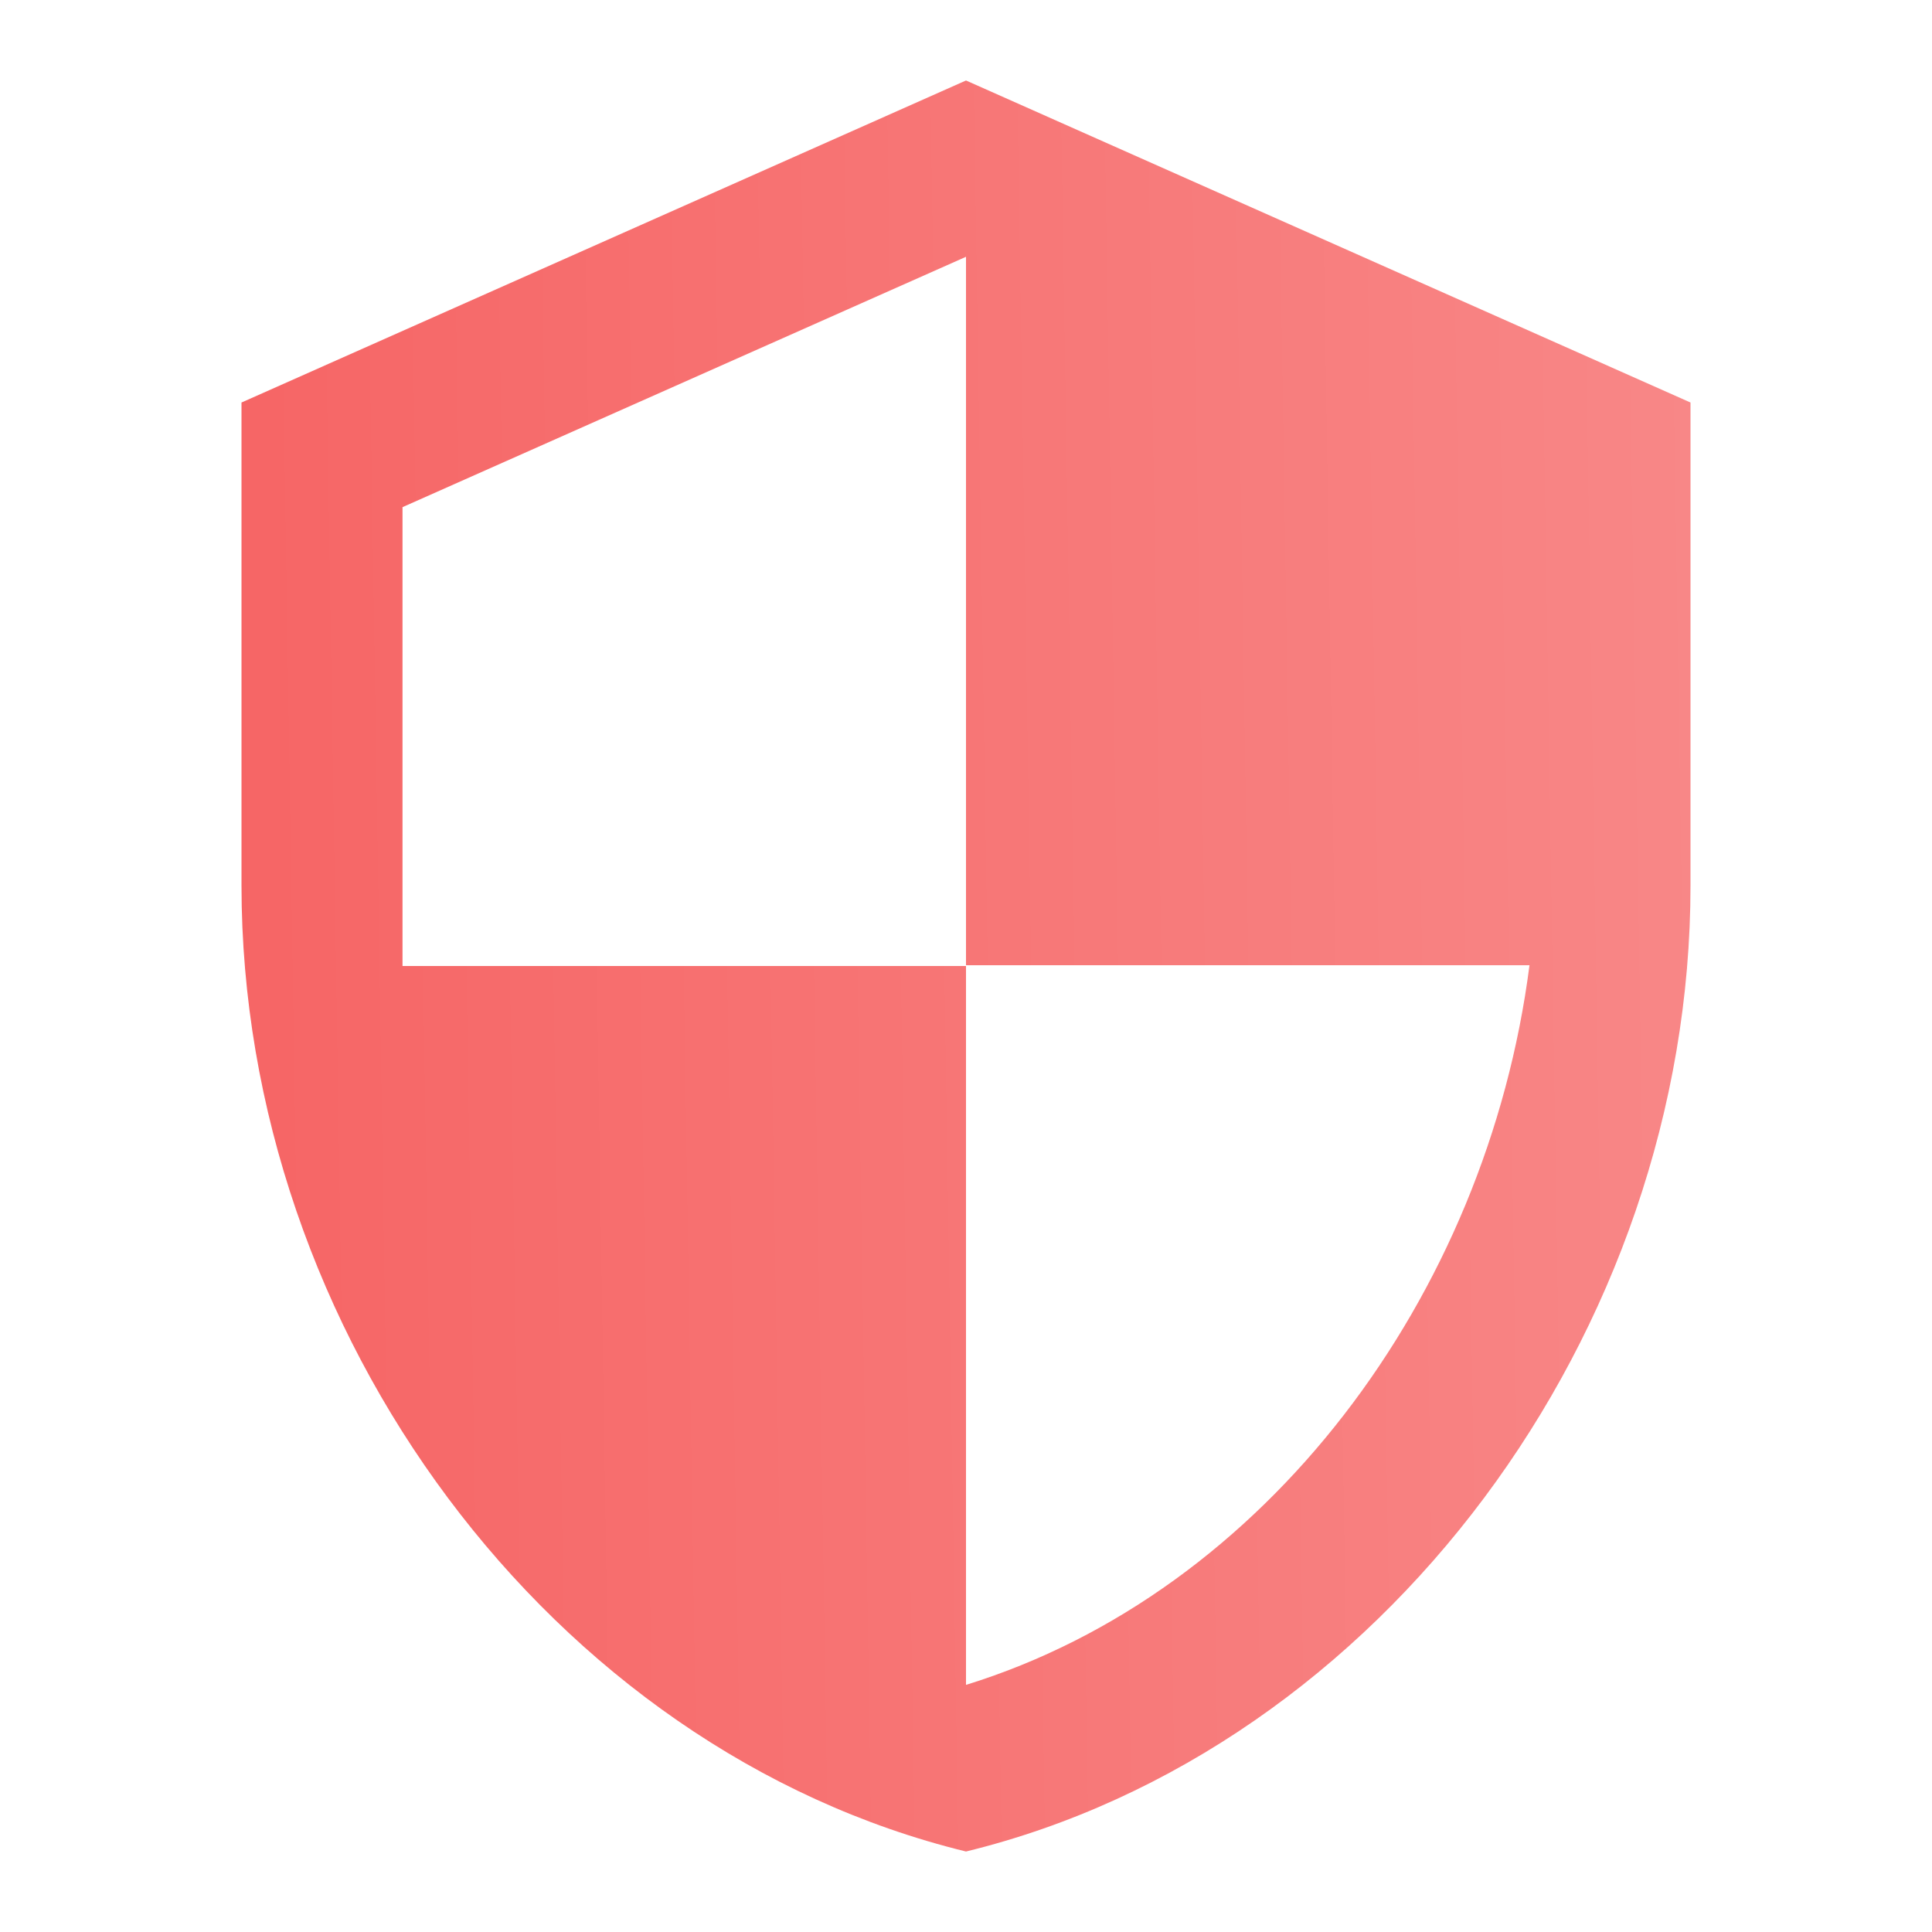 <?xml version="1.0" encoding="UTF-8"?> <svg xmlns="http://www.w3.org/2000/svg" width="56" height="56" viewBox="0 0 56 56" fill="none"><g clip-path="url(#clip0_1616_3731)"><path d="M28 2.333L7 11.667V25.667C7 38.617 15.96 50.727 28 53.667C40.04 50.727 49 38.617 49 25.667V11.667L28 2.333ZM28 27.977H44.333C43.097 37.59 36.68 46.153 28 48.837V28H11.667V14.7L28 7.443V27.977Z" fill="url(#paint0_linear_1616_3731)"></path></g><defs><linearGradient id="paint0_linear_1616_3731" x1="49" y1="2.333" x2="6.196" y2="3.012" gradientUnits="userSpaceOnUse"><stop stop-color="#F88787"></stop><stop offset="1" stop-color="#F66565"></stop></linearGradient><clipPath id="clip0_1616_3731"><rect width="56" height="56" fill="white"></rect></clipPath></defs></svg> 